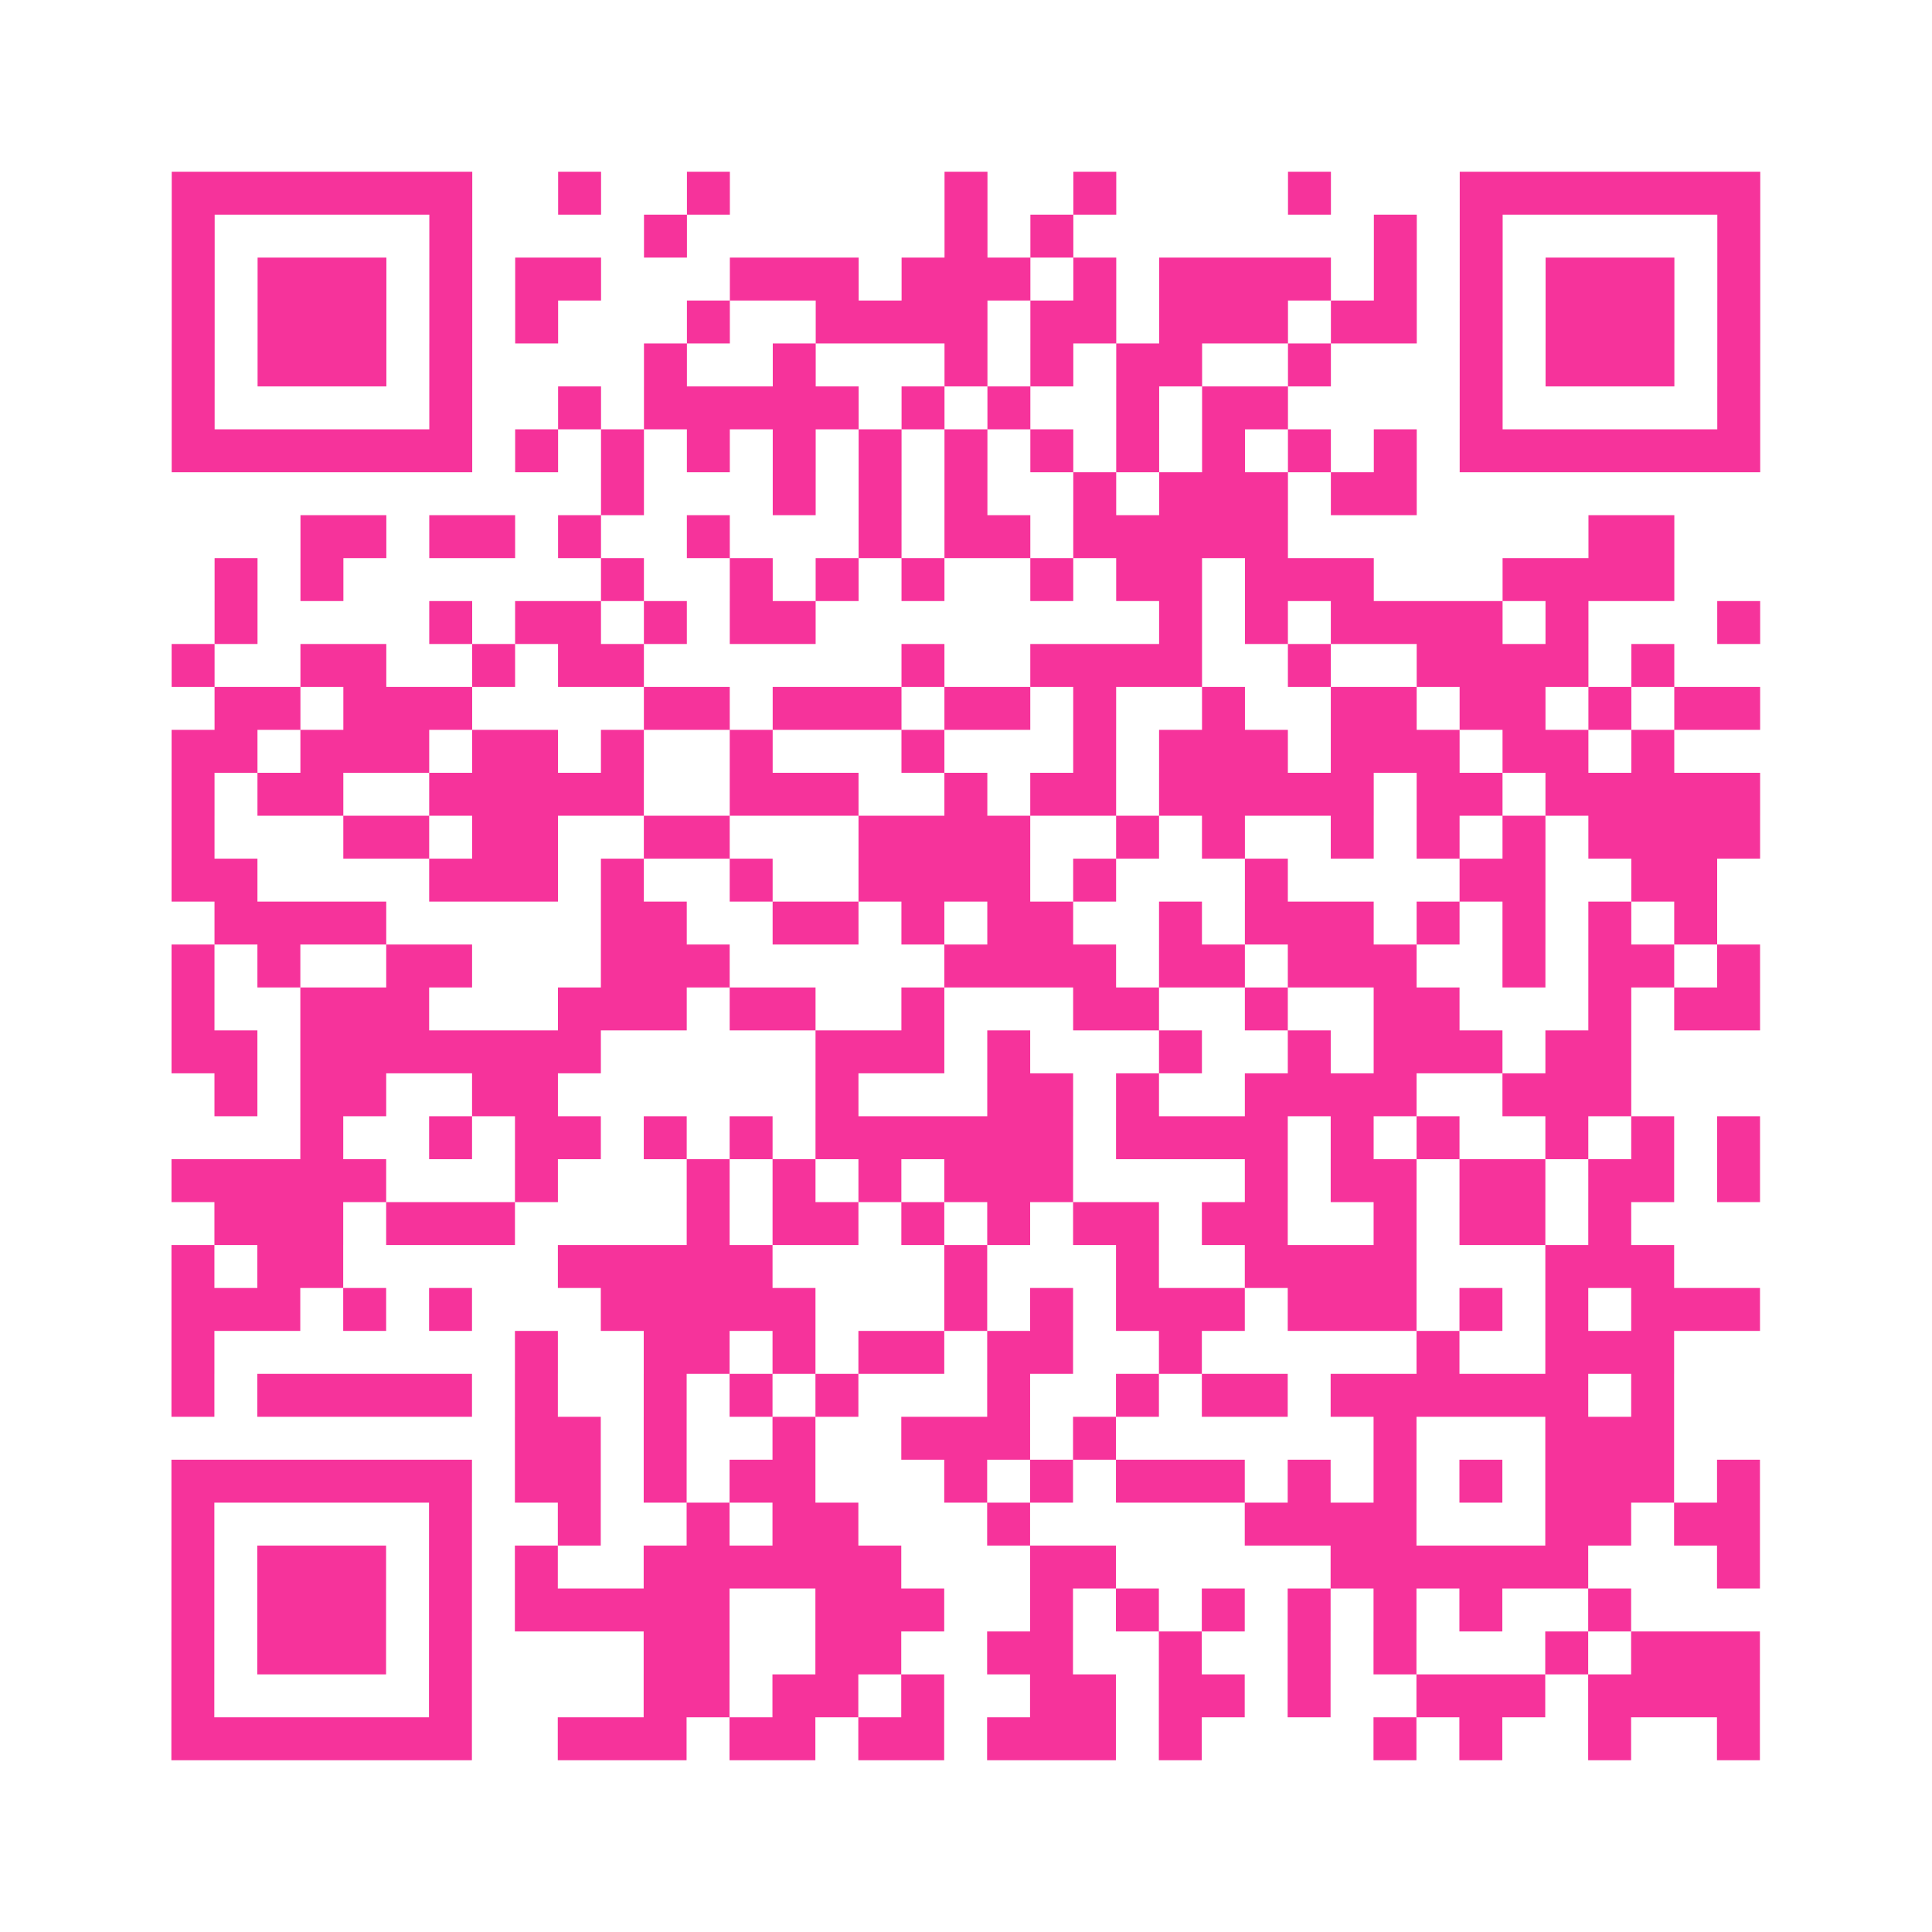 <?xml version="1.0" encoding="UTF-8"?>
<svg xmlns="http://www.w3.org/2000/svg" viewBox="0 0 45 45" class="pyqrcode"><path fill="transparent" d="M0 0h45v45h-45z"/><path stroke="#f6339b" class="pyqrline" d="M4 4.5h7m2 0h1m2 0h1m5 0h1m2 0h1m4 0h1m3 0h7m-37 1h1m5 0h1m4 0h1m6 0h1m1 0h1m7 0h1m1 0h1m5 0h1m-37 1h1m1 0h3m1 0h1m1 0h2m3 0h3m1 0h3m1 0h1m1 0h4m1 0h1m1 0h1m1 0h3m1 0h1m-37 1h1m1 0h3m1 0h1m1 0h1m3 0h1m2 0h4m1 0h2m1 0h3m1 0h2m1 0h1m1 0h3m1 0h1m-37 1h1m1 0h3m1 0h1m4 0h1m2 0h1m3 0h1m1 0h1m1 0h2m2 0h1m3 0h1m1 0h3m1 0h1m-37 1h1m5 0h1m2 0h1m1 0h5m1 0h1m1 0h1m2 0h1m1 0h2m4 0h1m5 0h1m-37 1h7m1 0h1m1 0h1m1 0h1m1 0h1m1 0h1m1 0h1m1 0h1m1 0h1m1 0h1m1 0h1m1 0h1m1 0h7m-27 1h1m3 0h1m1 0h1m1 0h1m2 0h1m1 0h3m1 0h2m-26 1h2m1 0h2m1 0h1m2 0h1m3 0h1m1 0h2m1 0h5m7 0h2m-34 1h1m1 0h1m6 0h1m2 0h1m1 0h1m1 0h1m2 0h1m1 0h2m1 0h3m3 0h4m-34 1h1m4 0h1m1 0h2m1 0h1m1 0h2m8 0h1m1 0h1m1 0h4m1 0h1m3 0h1m-37 1h1m2 0h2m2 0h1m1 0h2m6 0h1m2 0h4m2 0h1m2 0h4m1 0h1m-34 1h2m1 0h3m4 0h2m1 0h3m1 0h2m1 0h1m2 0h1m2 0h2m1 0h2m1 0h1m1 0h2m-37 1h2m1 0h3m1 0h2m1 0h1m2 0h1m3 0h1m3 0h1m1 0h3m1 0h3m1 0h2m1 0h1m-35 1h1m1 0h2m2 0h5m2 0h3m2 0h1m1 0h2m1 0h5m1 0h2m1 0h5m-37 1h1m3 0h2m1 0h2m2 0h2m3 0h4m2 0h1m1 0h1m2 0h1m1 0h1m1 0h1m1 0h4m-37 1h2m4 0h3m1 0h1m2 0h1m2 0h4m1 0h1m3 0h1m4 0h2m2 0h2m-35 1h4m5 0h2m2 0h2m1 0h1m1 0h2m2 0h1m1 0h3m1 0h1m1 0h1m1 0h1m1 0h1m-36 1h1m1 0h1m2 0h2m3 0h3m5 0h4m1 0h2m1 0h3m2 0h1m1 0h2m1 0h1m-37 1h1m2 0h3m3 0h3m1 0h2m2 0h1m3 0h2m2 0h1m2 0h2m3 0h1m1 0h2m-37 1h2m1 0h7m5 0h3m1 0h1m3 0h1m2 0h1m1 0h3m1 0h2m-33 1h1m1 0h2m2 0h2m6 0h1m3 0h2m1 0h1m2 0h4m2 0h3m-31 1h1m2 0h1m1 0h2m1 0h1m1 0h1m1 0h6m1 0h4m1 0h1m1 0h1m2 0h1m1 0h1m1 0h1m-37 1h5m3 0h1m3 0h1m1 0h1m1 0h1m1 0h3m4 0h1m1 0h2m1 0h2m1 0h2m1 0h1m-36 1h3m1 0h3m4 0h1m1 0h2m1 0h1m1 0h1m1 0h2m1 0h2m2 0h1m1 0h2m1 0h1m-34 1h1m1 0h2m5 0h5m4 0h1m3 0h1m2 0h4m3 0h3m-35 1h3m1 0h1m1 0h1m3 0h5m3 0h1m1 0h1m1 0h3m1 0h3m1 0h1m1 0h1m1 0h3m-37 1h1m7 0h1m2 0h2m1 0h1m1 0h2m1 0h2m2 0h1m5 0h1m2 0h3m-35 1h1m1 0h5m1 0h1m2 0h1m1 0h1m1 0h1m3 0h1m2 0h1m1 0h2m1 0h6m1 0h1m-27 1h2m1 0h1m2 0h1m2 0h3m1 0h1m6 0h1m3 0h3m-35 1h7m1 0h2m1 0h1m1 0h2m3 0h1m1 0h1m1 0h3m1 0h1m1 0h1m1 0h1m1 0h3m1 0h1m-37 1h1m5 0h1m2 0h1m2 0h1m1 0h2m3 0h1m5 0h4m3 0h2m1 0h2m-37 1h1m1 0h3m1 0h1m1 0h1m2 0h6m3 0h2m5 0h6m3 0h1m-37 1h1m1 0h3m1 0h1m1 0h5m2 0h3m2 0h1m1 0h1m1 0h1m1 0h1m1 0h1m1 0h1m2 0h1m-34 1h1m1 0h3m1 0h1m4 0h2m2 0h2m2 0h2m2 0h1m2 0h1m1 0h1m3 0h1m1 0h3m-37 1h1m5 0h1m4 0h2m1 0h2m1 0h1m2 0h2m1 0h2m1 0h1m2 0h3m1 0h4m-37 1h7m2 0h3m1 0h2m1 0h2m1 0h3m1 0h1m4 0h1m1 0h1m2 0h1m2 0h1"/></svg>
